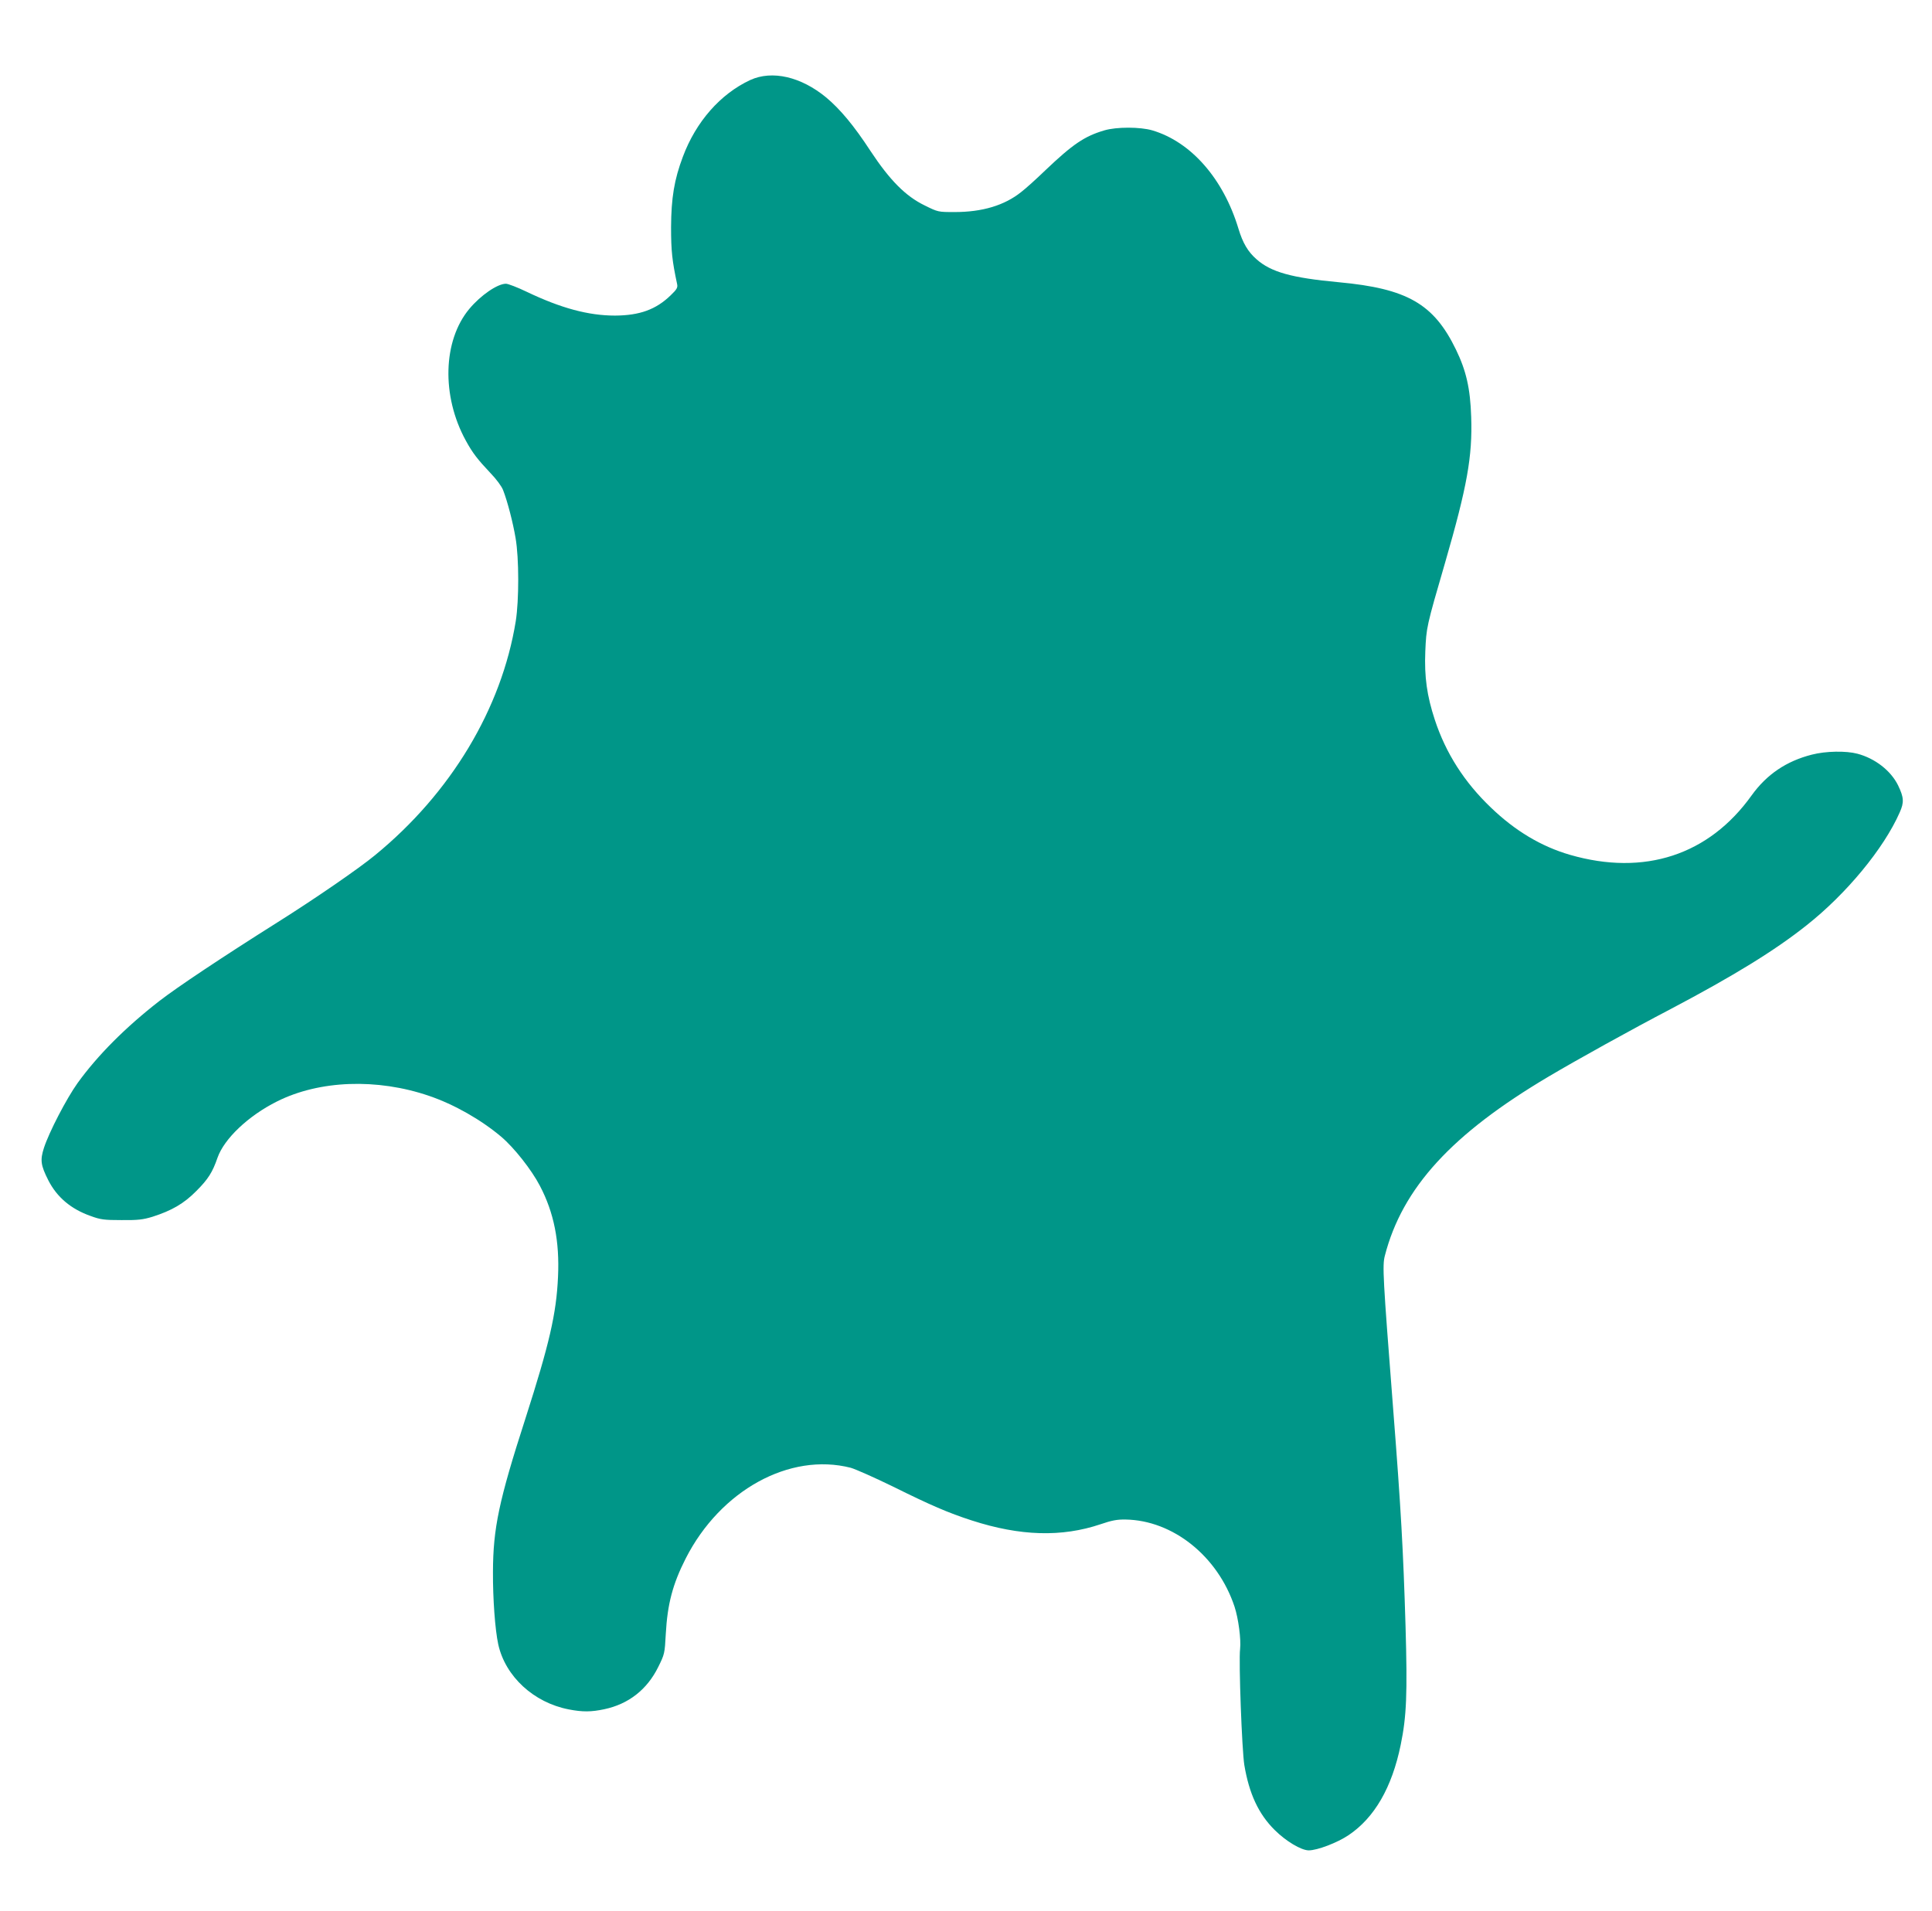 <?xml version="1.0" standalone="no"?>
<!DOCTYPE svg PUBLIC "-//W3C//DTD SVG 20010904//EN"
 "http://www.w3.org/TR/2001/REC-SVG-20010904/DTD/svg10.dtd">
<svg version="1.0" xmlns="http://www.w3.org/2000/svg"
 width="1280pt" height="1266pt" viewBox="0 0 1280 1266"
 preserveAspectRatio="xMidYMid meet">
<g transform="translate(0,1266) scale(0.1,-0.1)"
fill="#009688" stroke="none">
<path d="M4971 12130 c-198 -92 -360 -276 -447 -509 -57 -151 -77 -273 -78
-466 0 -158 7 -222 40 -377 5 -23 -1 -35 -43 -75 -97 -94 -205 -133 -368 -134
-176 0 -358 49 -584 157 -62 30 -125 54 -139 54 -56 0 -167 -76 -243 -167
-175 -210 -185 -577 -23 -872 45 -83 80 -127 164 -216 38 -39 74 -88 83 -112
29 -74 66 -217 83 -319 23 -132 23 -411 1 -550 -94 -580 -430 -1139 -932
-1550 -105 -87 -400 -290 -648 -446 -365 -230 -665 -430 -782 -521 -224 -174
-409 -360 -541 -543 -73 -102 -189 -325 -223 -430 -26 -81 -21 -115 29 -214
57 -112 150 -191 281 -237 65 -24 90 -27 204 -27 110 -1 142 3 205 22 128 41
208 87 291 171 78 78 107 124 140 220 44 126 204 278 394 373 281 141 663 155
1008 37 167 -57 344 -158 478 -271 85 -72 201 -219 256 -325 93 -177 131 -368
120 -603 -11 -245 -57 -443 -216 -939 -176 -545 -214 -727 -215 -1016 -1 -178
14 -383 35 -480 47 -213 235 -386 467 -431 93 -18 149 -17 235 1 161 34 284
130 358 280 42 85 43 89 50 219 11 199 46 331 132 500 230 452 689 704 1093
601 32 -9 158 -65 279 -124 250 -124 368 -175 523 -225 321 -104 596 -112 854
-25 73 25 108 32 165 31 314 -5 611 -243 722 -577 26 -79 44 -218 37 -280 -10
-82 12 -671 28 -770 32 -190 94 -324 201 -430 74 -74 176 -135 226 -135 56 0
188 50 264 101 171 115 287 315 345 598 39 189 45 337 32 789 -15 499 -30 771
-82 1437 -68 875 -72 950 -55 1015 116 450 444 807 1085 1187 189 112 544 309
810 448 415 219 689 387 900 555 263 208 511 508 616 747 30 67 28 99 -11 180
-48 97 -152 178 -269 209 -75 20 -209 18 -302 -6 -169 -43 -299 -131 -399
-270 -283 -396 -711 -536 -1203 -394 -190 55 -364 159 -524 313 -176 168 -299
360 -372 582 -52 158 -70 284 -63 453 7 159 7 162 132 591 145 501 181 701
172 963 -6 188 -33 306 -101 446 -147 303 -323 404 -776 446 -313 29 -449 67
-545 152 -57 50 -91 107 -120 203 -100 331 -314 575 -570 651 -81 24 -239 24
-319 0 -132 -39 -209 -92 -390 -264 -59 -57 -131 -122 -160 -144 -111 -89
-258 -133 -441 -133 -110 0 -110 0 -199 44 -126 61 -231 167 -359 361 -109
167 -200 276 -293 354 -167 138 -358 182 -503 116z"/>
</g>
</svg>
